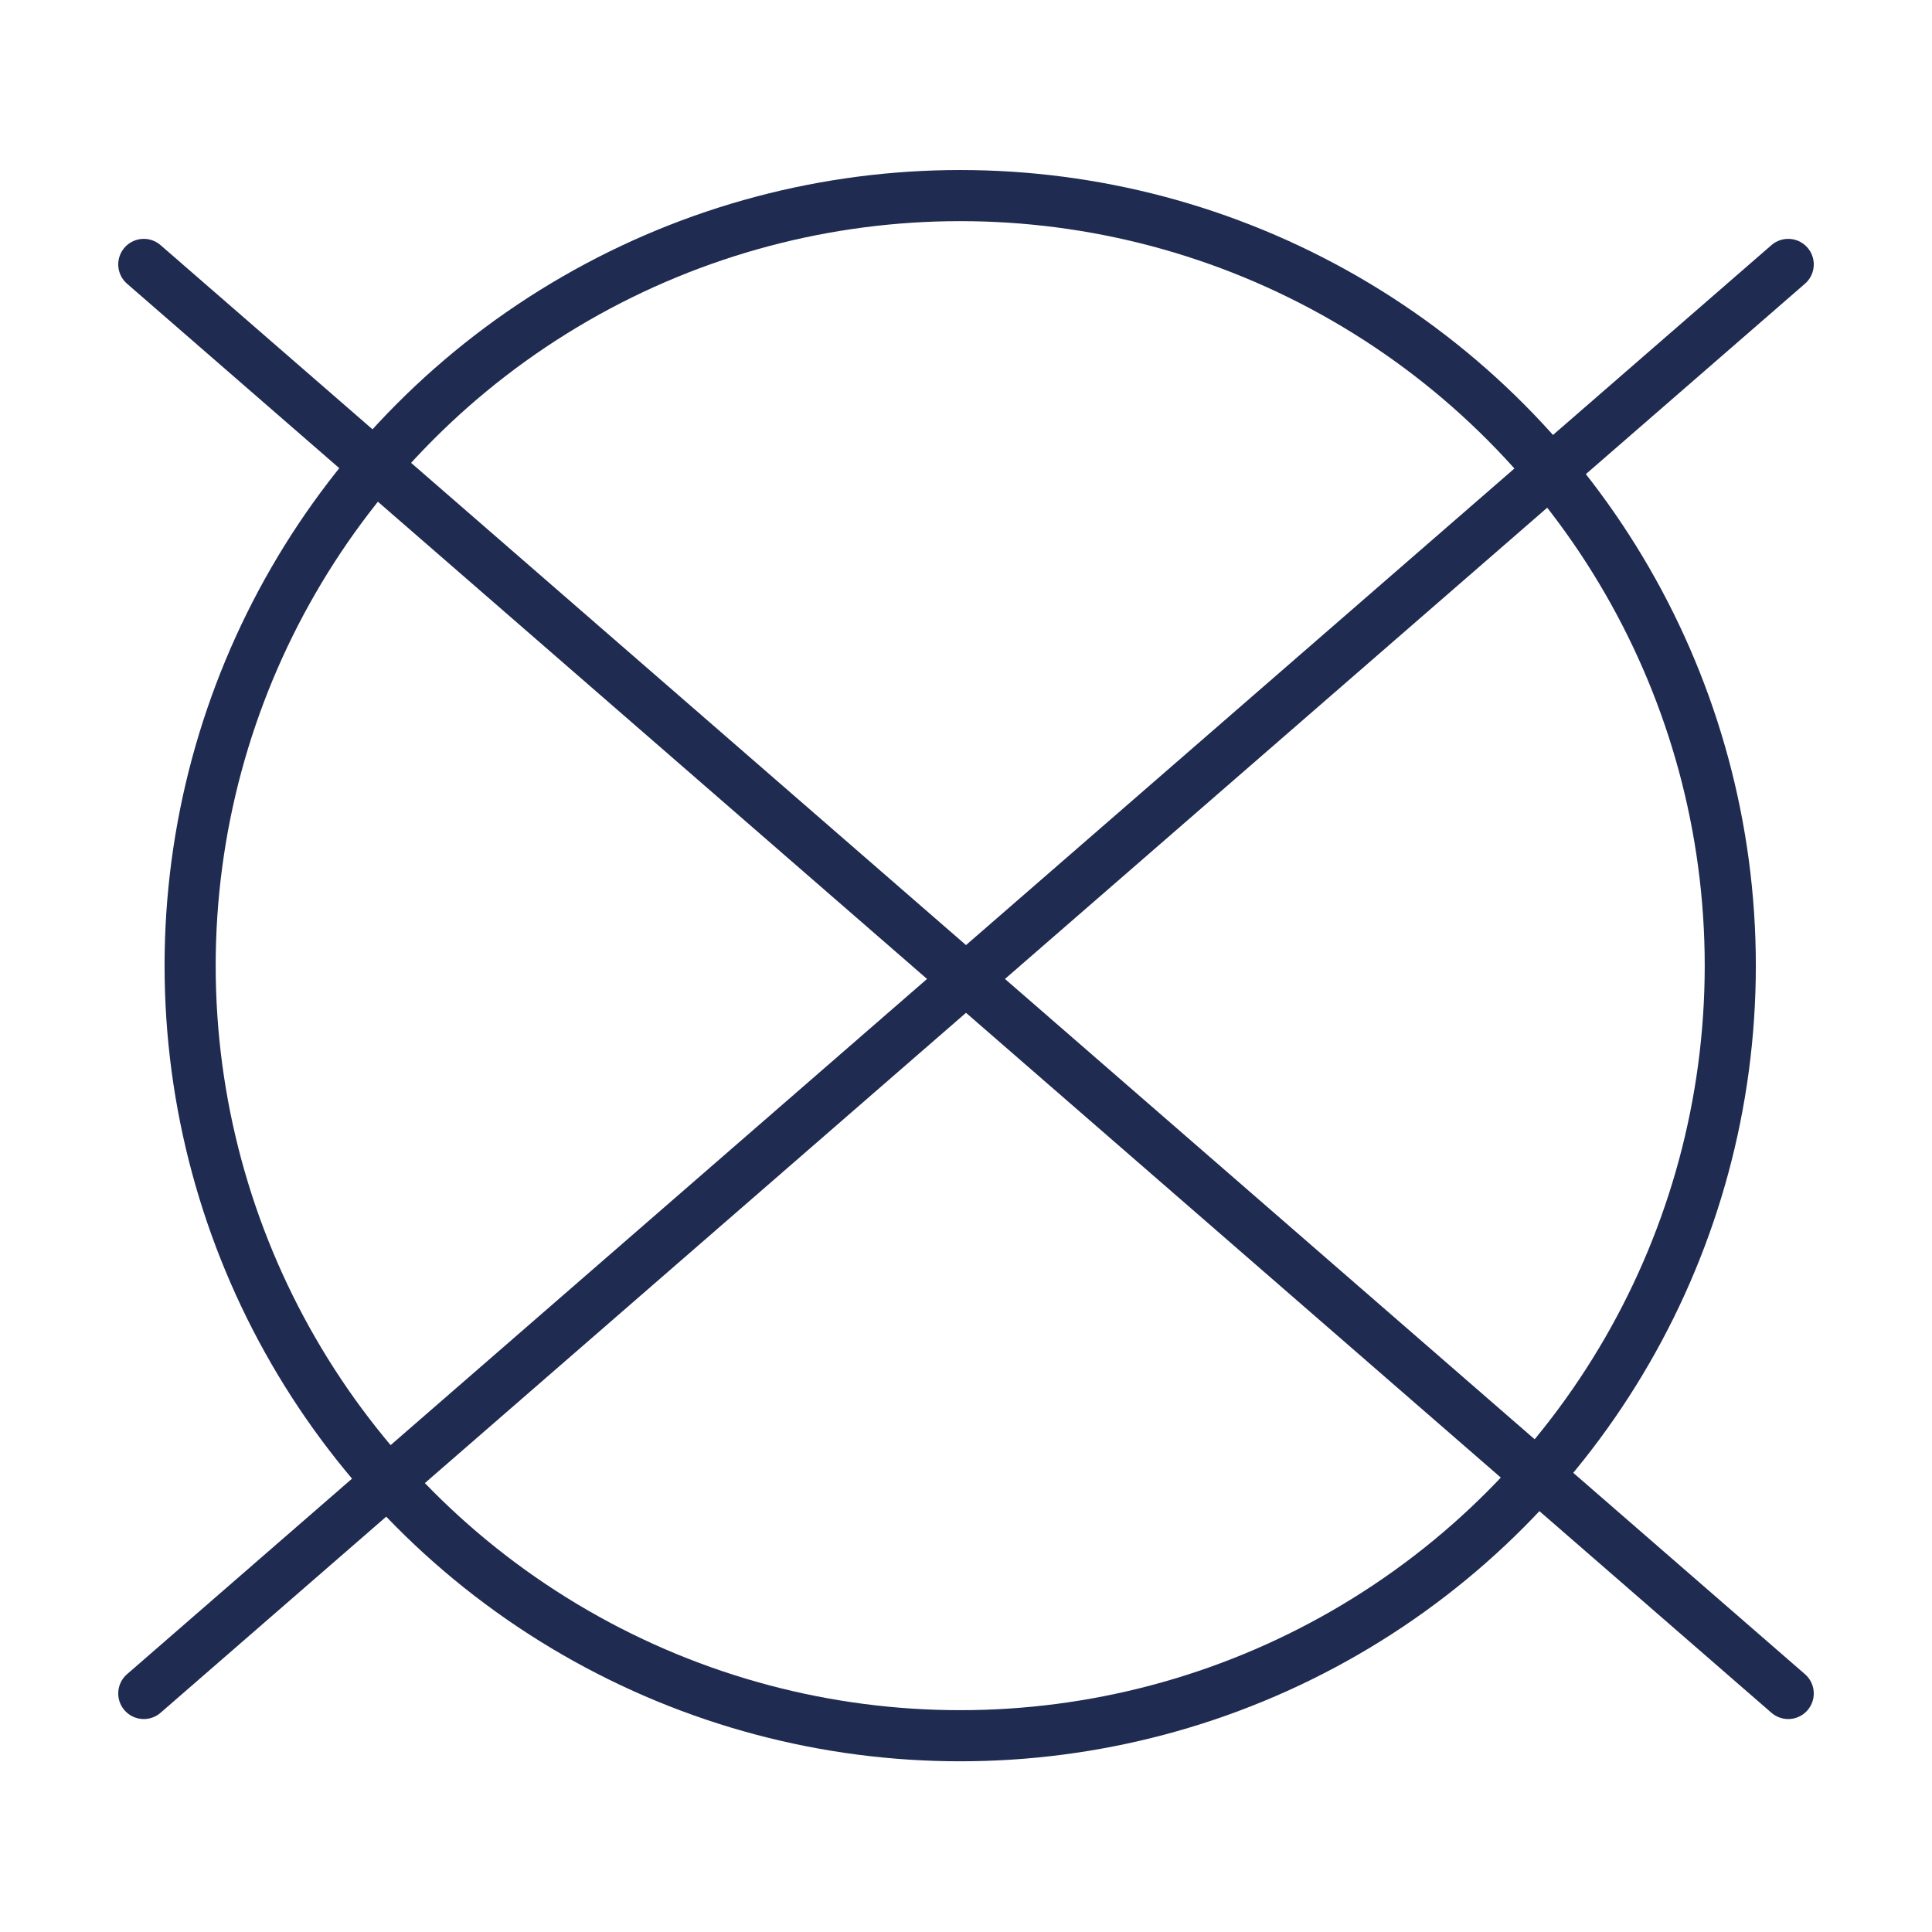 <?xml version="1.0" encoding="UTF-8"?>
<svg id="Calque_3" data-name="Calque 3" xmlns="http://www.w3.org/2000/svg" viewBox="0 0 28.35 28.35">
  <defs>
    <style>
      .cls-1 {
        fill: none;
        stroke: #1f2b51;
        stroke-linecap: round;
        stroke-miterlimit: 10;
        stroke-width: .75px;
      }
    </style>
  </defs>
  <g>
    <line class="cls-1" x1="2.11" y1="3.88" x2="26.24" y2="24.85"/>
    <line class="cls-1" x1="26.24" y1="3.88" x2="2.11" y2="24.85"/>
  </g>
  <circle class="cls-1" cx="14.09" cy="14.17" r="11.3"/>
</svg>